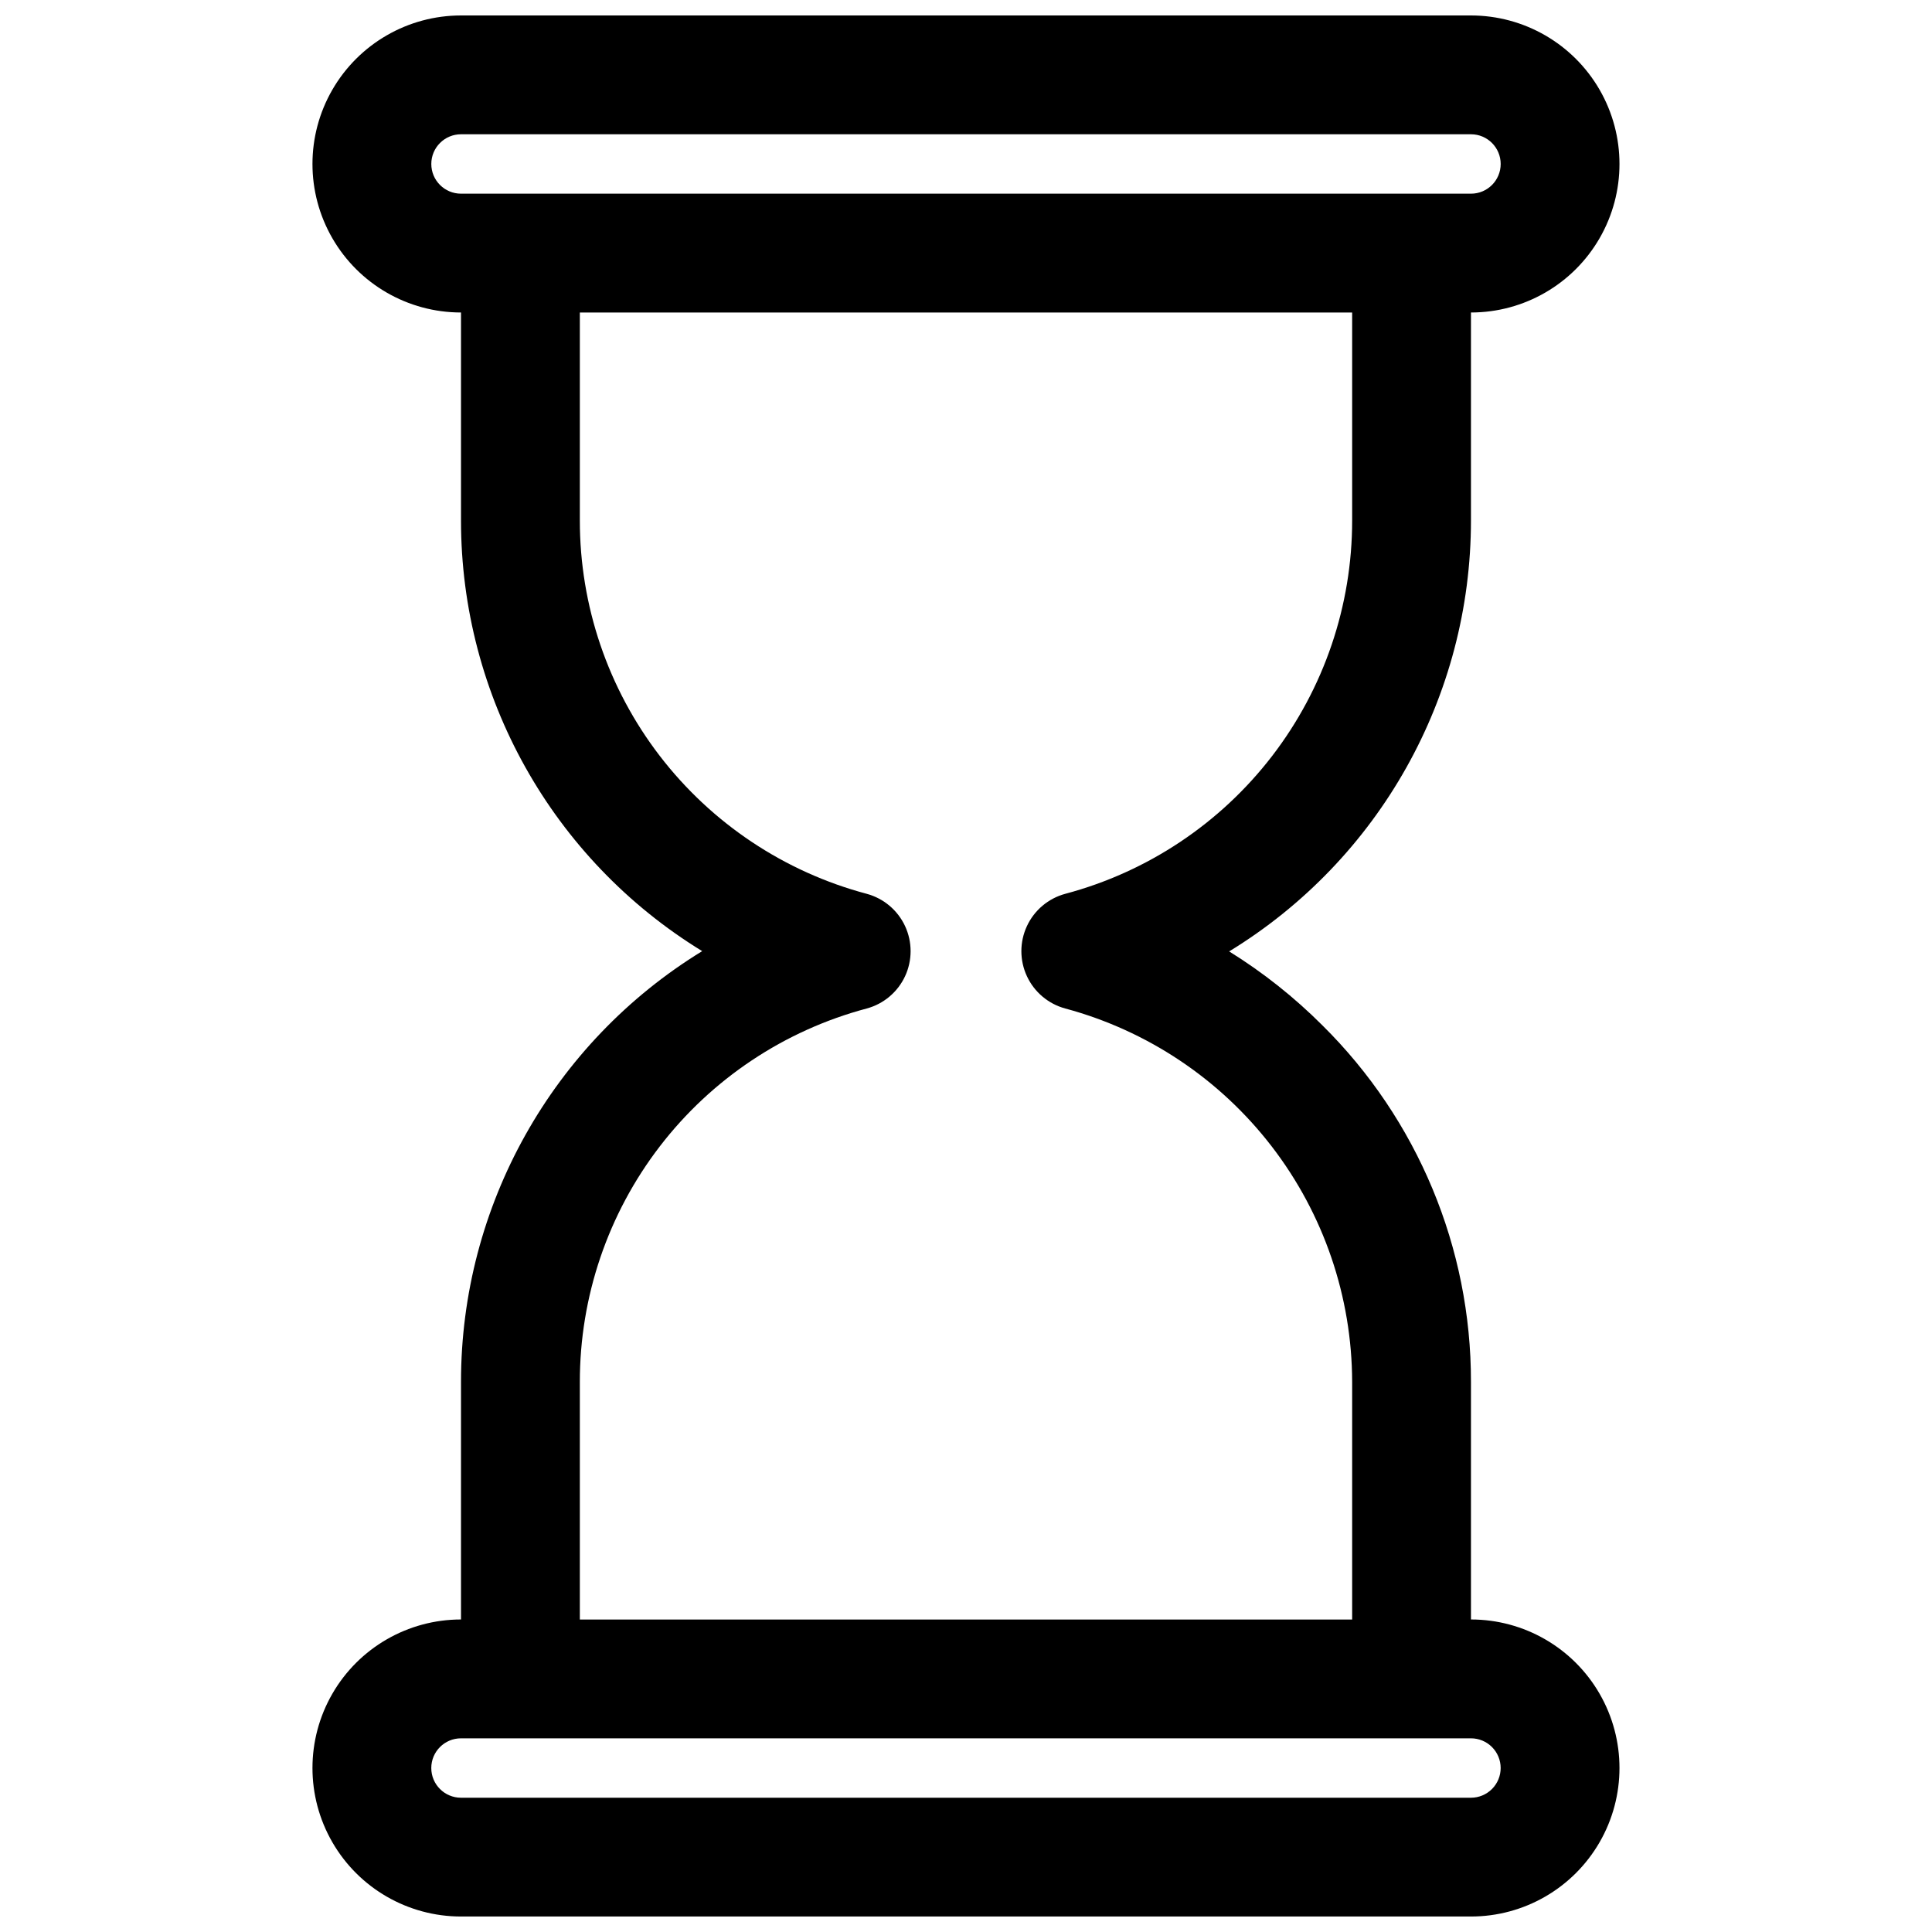 <?xml version="1.0" encoding="UTF-8"?>
<!-- Uploaded to: ICON Repo, www.svgrepo.com, Generator: ICON Repo Mixer Tools -->
<svg width="800px" height="800px" version="1.1" viewBox="144 144 512 512" xmlns="http://www.w3.org/2000/svg">
 <defs>
  <clipPath id="a">
   <path d="m226 148.09h348v503.81h-348z"/>
  </clipPath>
 </defs>
 <g clip-path="url(#a)">
  <path d="m533.82 281.92v-55.105c14.062 0 27.055-7.5 34.086-19.68 7.031-12.176 7.031-27.18 0-39.359-7.031-12.176-20.023-19.68-34.086-19.68h-267.65c-14.062 0-27.059 7.504-34.09 19.68-7.031 12.18-7.031 27.184 0 39.359 7.031 12.18 20.027 19.68 34.09 19.68v55.105c-0.012 46.578 24.199 89.812 63.918 114.14-39.719 24.332-63.93 67.566-63.918 114.14v62.977c-14.062 0-27.059 7.5-34.09 19.68-7.031 12.18-7.031 27.184 0 39.359 7.031 12.18 20.027 19.68 34.09 19.68h267.65c14.062 0 27.055-7.5 34.086-19.68 7.031-12.176 7.031-27.18 0-39.359-7.031-12.18-20.023-19.68-34.086-19.68v-62.977c0.043-35.484-14.133-69.508-39.363-94.465-7.457-7.461-15.75-14.039-24.715-19.602 39.801-24.305 64.082-67.582 64.078-114.22zm-275.52-94.465c0-4.348 3.527-7.871 7.875-7.871h267.65c4.348 0 7.871 3.523 7.871 7.871s-3.523 7.871-7.871 7.871h-267.65c-4.348 0-7.875-3.523-7.875-7.871zm283.39 425.09c0 2.09-0.828 4.09-2.305 5.566s-3.481 2.305-5.566 2.305h-267.65c-4.348 0-7.875-3.523-7.875-7.871 0-4.348 3.527-7.871 7.875-7.871h267.65c2.086 0 4.09 0.828 5.566 2.305 1.477 1.477 2.305 3.481 2.305 5.566zm-115.4-231.67c-4.481 1.215-8.195 4.348-10.148 8.555-1.957 4.207-1.957 9.066 0 13.273 1.953 4.207 5.668 7.34 10.148 8.555 21.777 5.859 41.023 18.723 54.766 36.605 13.746 17.883 21.223 39.793 21.277 62.348v62.977h-204.67v-62.977c-0.012-22.57 7.438-44.512 21.191-62.41 13.754-17.895 33.039-30.742 54.852-36.543 4.477-1.215 8.191-4.348 10.148-8.555 1.953-4.207 1.953-9.066 0-13.273-1.957-4.207-5.672-7.34-10.148-8.555-21.812-5.801-41.098-18.648-54.852-36.543-13.754-17.898-21.203-39.84-21.191-62.41v-55.105h204.67v55.105c0.012 22.57-7.441 44.512-21.195 62.41-13.754 17.895-33.035 30.742-54.848 36.543z"/>
 </g>
</svg>